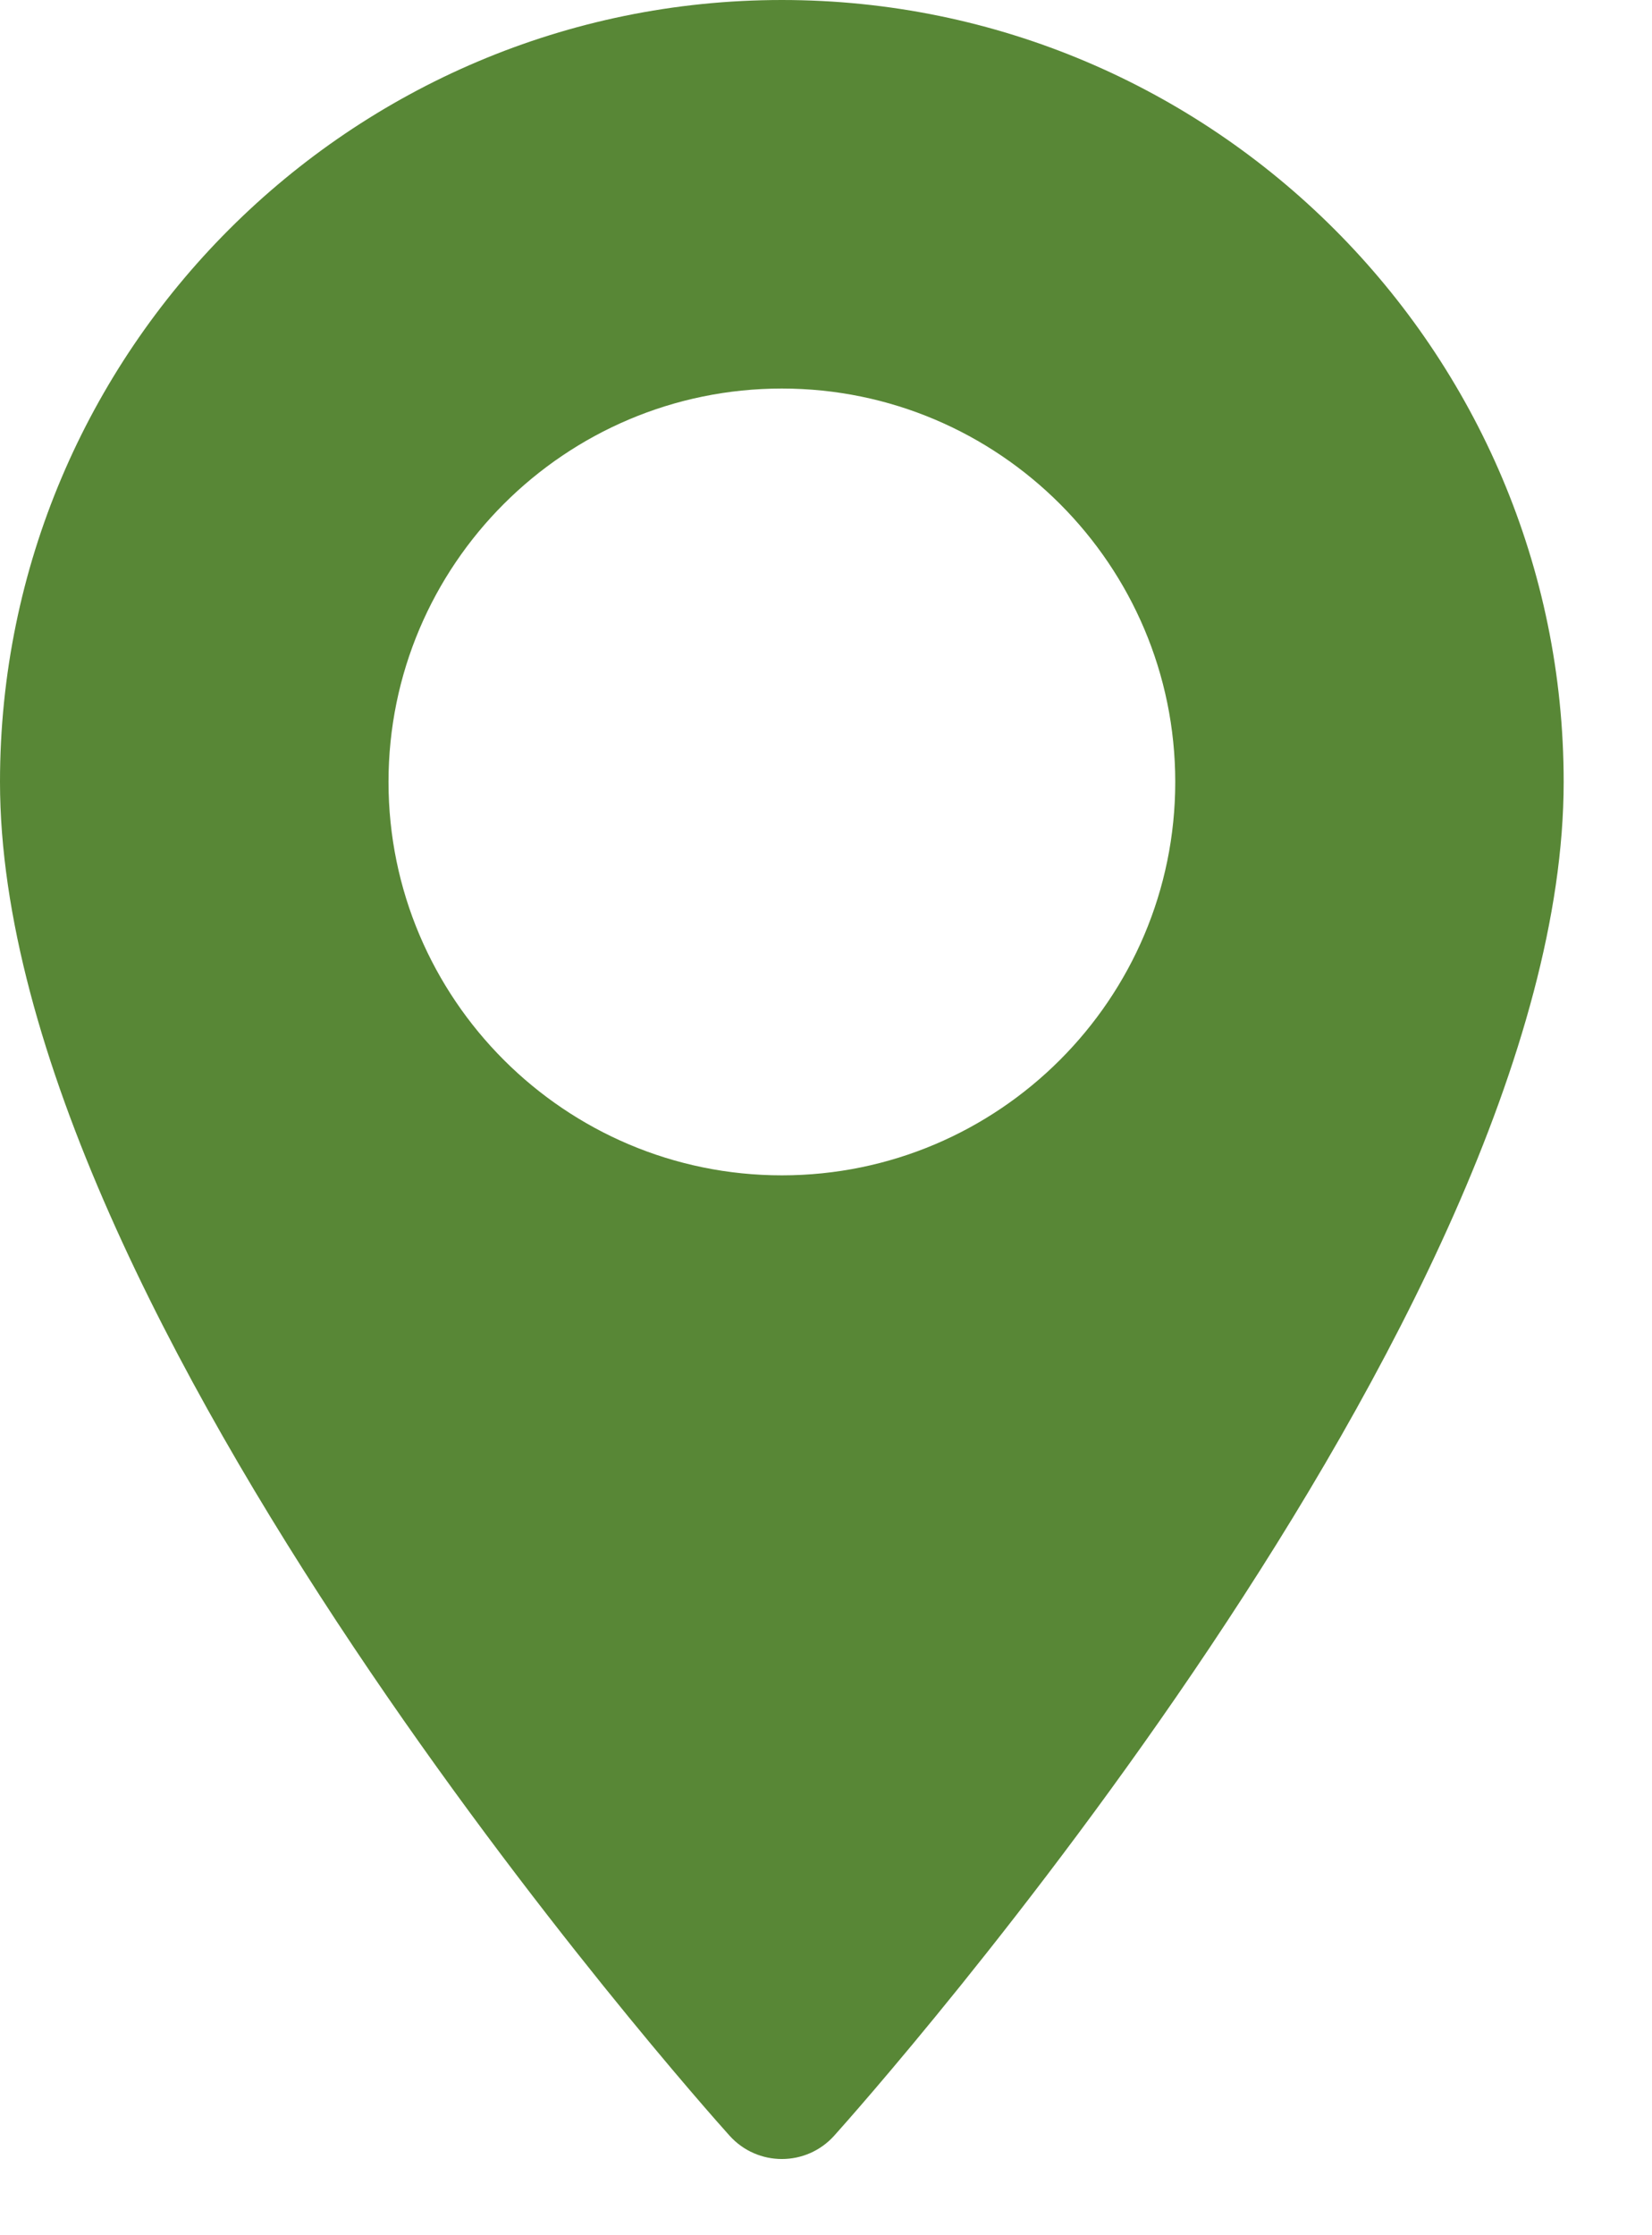 <svg width="17" height="23" viewBox="0 0 17 23" fill="none" xmlns="http://www.w3.org/2000/svg">
<path d="M8.046 0C3.609 0 0 3.609 0 8.046C0 13.551 7.2 21.634 7.507 21.975C7.795 22.296 8.297 22.296 8.585 21.975C8.891 21.634 16.091 13.551 16.091 8.046C16.091 3.609 12.482 0 8.046 0ZM8.046 12.094C5.814 12.094 3.998 10.278 3.998 8.046C3.998 5.814 5.814 3.998 8.046 3.998C10.278 3.998 12.094 5.814 12.094 8.046C12.094 10.278 10.278 12.094 8.046 12.094Z" fill="#588736"/>
</svg>

